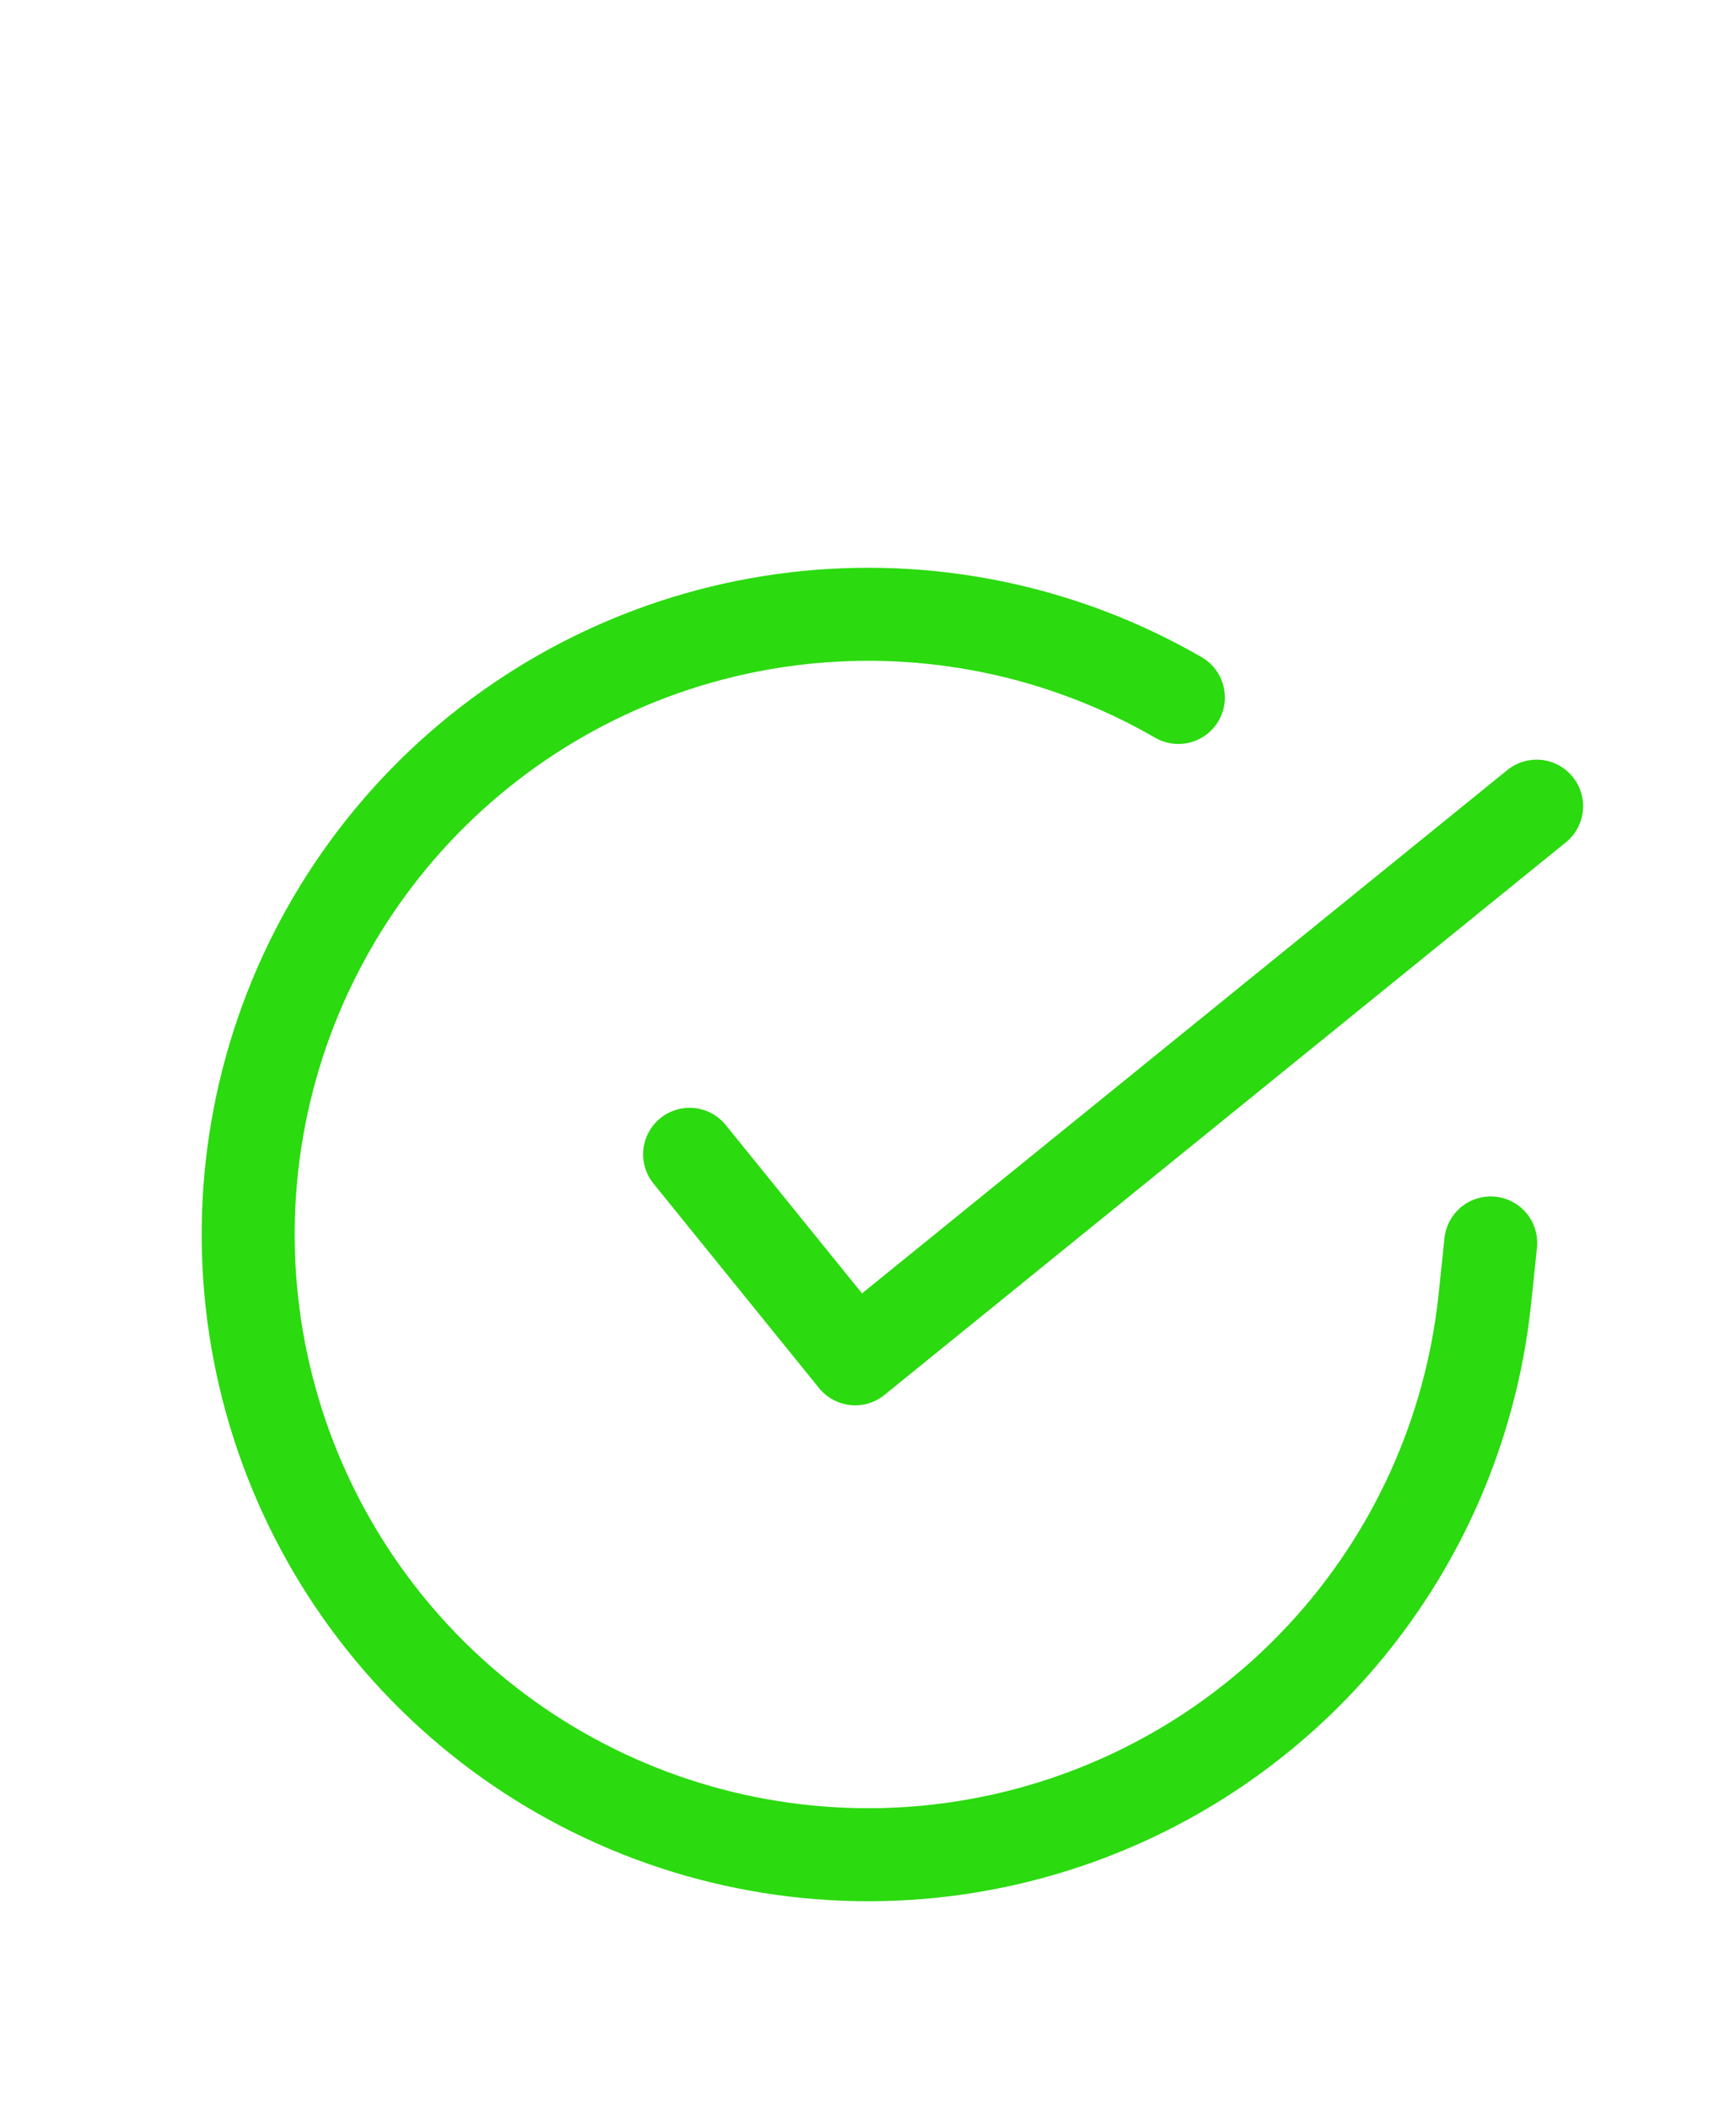 <svg xmlns="http://www.w3.org/2000/svg" width="28" height="34" viewBox="0 0 28 34" fill="none">
	<g clip-path="url(#clip0_3756_7585)">
		<path d="M24.044 20.04L23.948 20.955C23.721 23.099 22.808 25.113 21.343 26.695C19.878 28.278 17.941 29.345 15.821 29.737C13.7 30.129 11.51 29.825 9.576 28.87C7.643 27.916 6.069 26.361 5.091 24.44C4.113 22.518 3.782 20.331 4.148 18.206C4.514 16.081 5.558 14.131 7.122 12.647C8.687 11.164 10.69 10.225 12.831 9.973C14.973 9.72 17.139 10.166 19.006 11.245" stroke="#2BDA0F" stroke-width="1.5" stroke-linecap="round" stroke-linejoin="round" />
		<path d="M24.784 12.998L13.793 21.908L11.123 18.611" stroke="#2BDA0F" stroke-width="1.5" stroke-linecap="round" stroke-linejoin="round" />
	</g>
	<defs>
		<clipPath id="clip0_3756_7585">
			<rect width="24" height="30.498" fill="white" transform="translate(4.002 0.258) rotate(6)" />
		</clipPath>
	</defs>
</svg>
